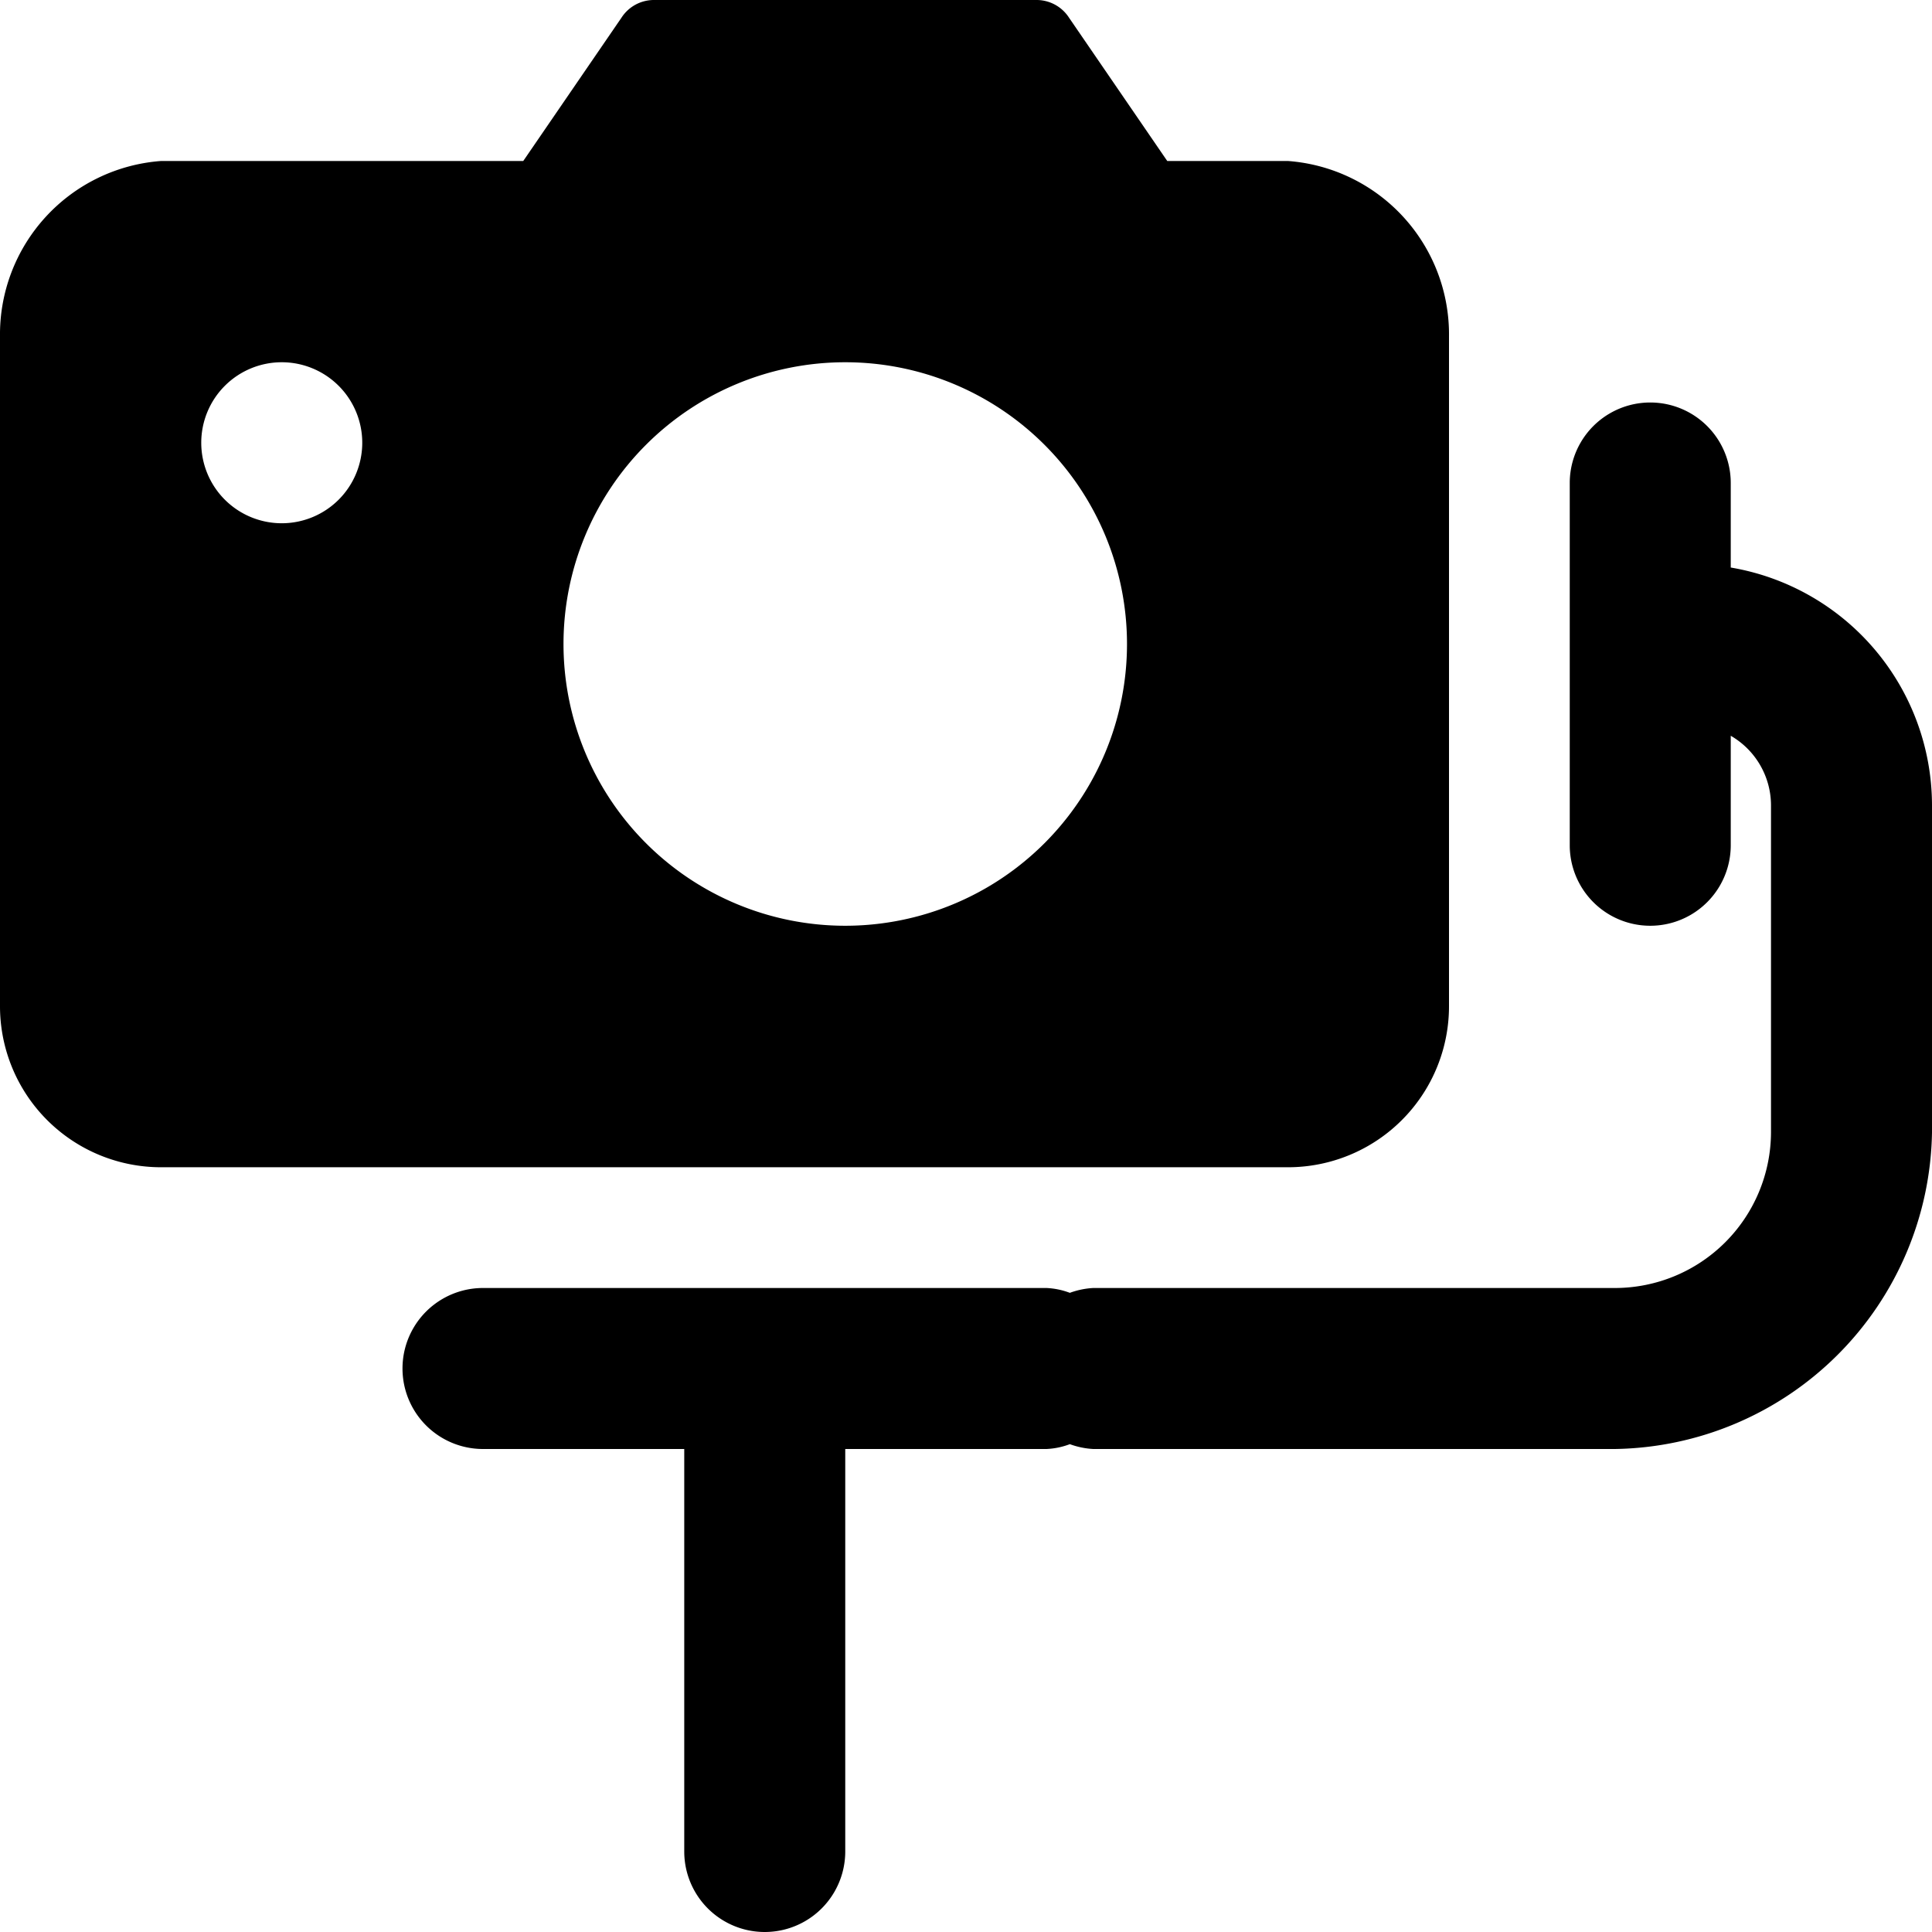 <svg xmlns="http://www.w3.org/2000/svg" viewBox="0 0 24 24"><g><path d="M21.5 7.05V6a1 1 0 0 0 -2 0v4.5a1 1 0 0 0 2 0V9.14a1 1 0 0 1 0.5 0.86v4.07A1.94 1.94 0 0 1 20.06 16h-6.48a1 1 0 0 0 -0.29 0.06A0.94 0.94 0 0 0 13 16H6a1 1 0 0 0 0 2h2.5v5a1 1 0 0 0 2 0v-5H13a0.94 0.94 0 0 0 0.29 -0.06 1 1 0 0 0 0.29 0.06h6.48A4 4 0 0 0 24 14.07V10a3 3 0 0 0 -2.5 -2.95Z" fill="#000000" stroke-width="1"></path><path d="M18 12.5V4.18A2.16 2.16 0 0 0 16 2h-1.5L13.28 0.22a0.48 0.48 0 0 0 -0.41 -0.22H8.13a0.48 0.48 0 0 0 -0.41 0.22L6.5 2H2a2.16 2.16 0 0 0 -2 2.18v8.32a2 2 0 0 0 2 2h14a2 2 0 0 0 2 -2Zm-14.5 -6a1 1 0 1 1 1 -1 1 1 0 0 1 -1 1Zm7 5A3.5 3.5 0 1 1 14 8a3.5 3.5 0 0 1 -3.5 3.5Z" fill="#000000" stroke-width="1"></path></g></svg>